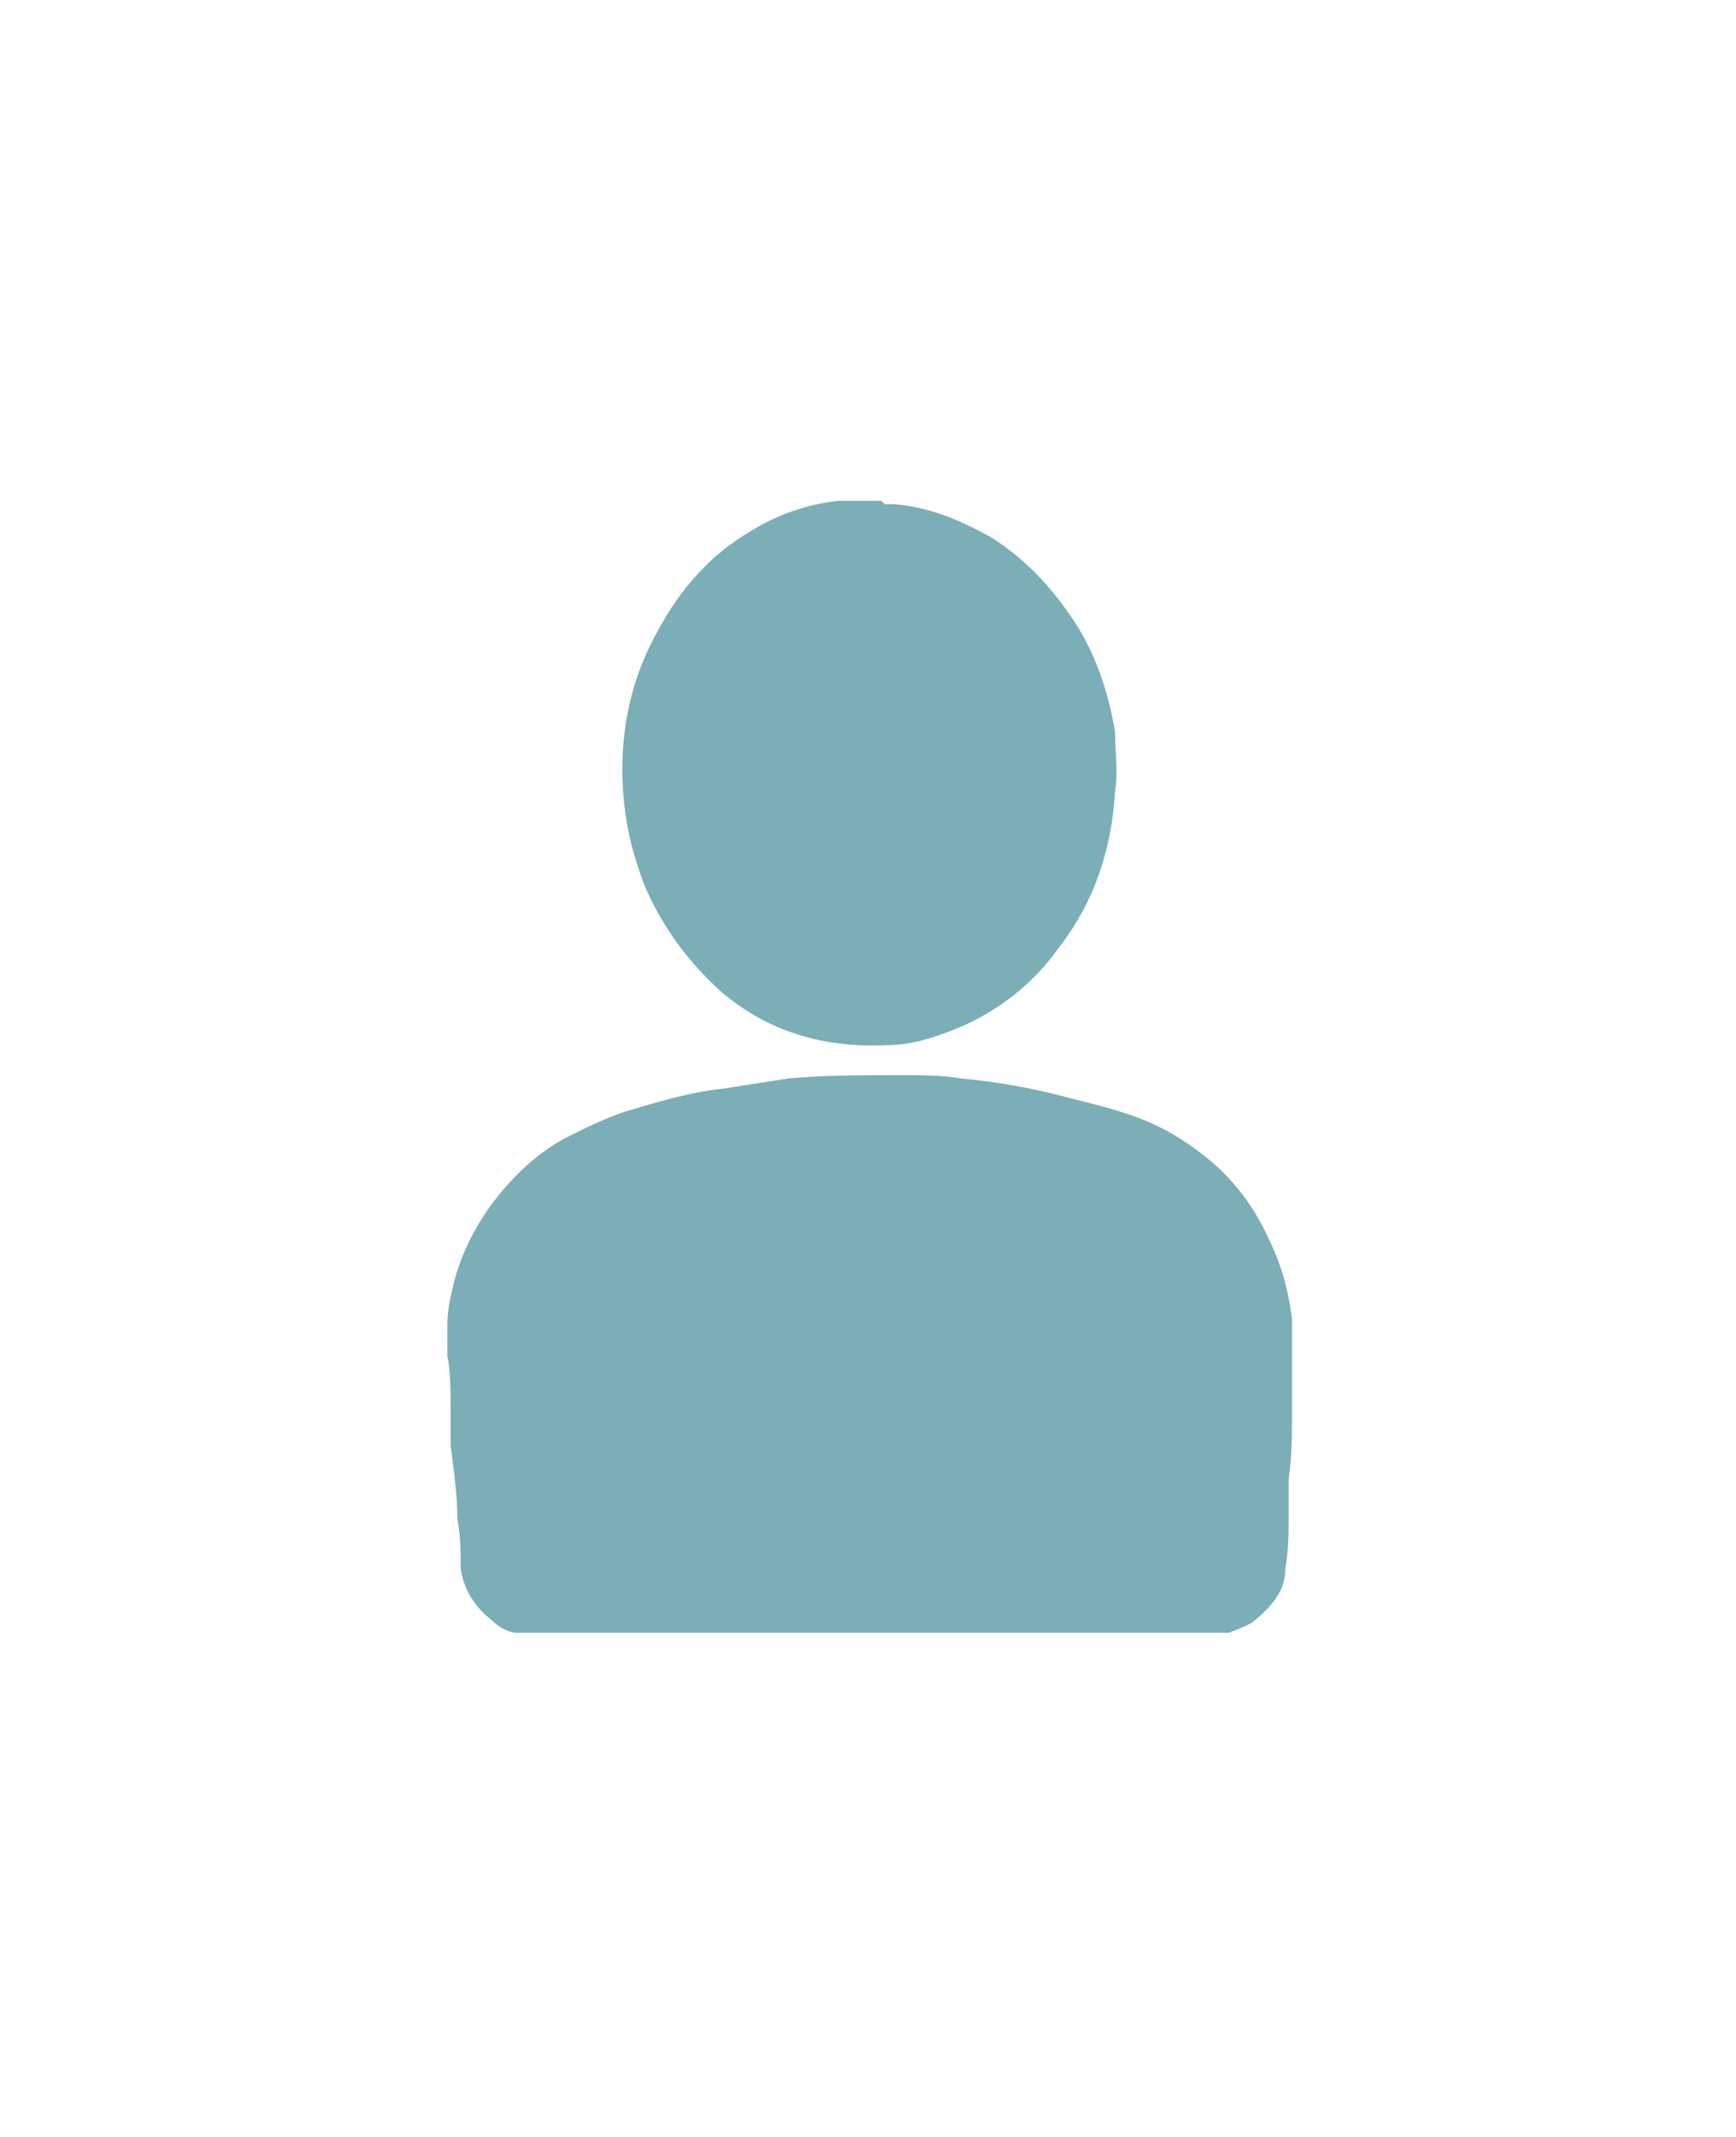 <?xml version="1.0" encoding="UTF-8"?>
<svg id="Layer_1" data-name="Layer 1" xmlns="http://www.w3.org/2000/svg" version="1.1" viewBox="0 0 52 64">
  <defs>
    <style>
      .cls-1 {
        fill: #7baeb7;
        stroke-width: 0px;
      }
    </style>
  </defs>
  <path class="cls-1" d="M15.5,48.9c-.3,0-.6-.2-.8-.4-.5-.4-.8-.9-.9-1.5,0-.5,0-1-.1-1.5,0-.7-.1-1.4-.2-2.2,0-.4,0-.7,0-1.1,0-.5,0-1.1-.1-1.6,0-.3,0-.6,0-.9,0-.5.1-.9.2-1.3.2-.8.6-1.6,1.1-2.3.6-.8,1.3-1.5,2.2-2,.6-.3,1.2-.6,1.8-.8,1-.3,2-.6,3-.7.6-.1,1.3-.2,1.9-.3,1.1-.1,2.3-.1,3.4-.1.6,0,1.2,0,1.8.1,1.1.1,2.2.3,3.3.6.8.2,1.6.4,2.3.7.7.3,1.3.7,1.9,1.2.7.6,1.3,1.4,1.7,2.3.4.8.6,1.6.7,2.4,0,.6,0,1.1,0,1.7,0,.4,0,.8,0,1.2,0,.6,0,1.2-.1,1.9,0,.4,0,.8,0,1.1,0,.5,0,1-.1,1.6,0,.7-.5,1.2-1,1.6-.2.1-.4.2-.7.3H15.5Z"/>
  <path class="cls-1" d="M26.5,15.1c.1,0,.2,0,.3,0,1.1.1,2,.5,2.9,1,1.1.7,1.9,1.6,2.6,2.7.6,1,.9,2,1.1,3.1,0,.6.1,1.2,0,1.8-.1,1.7-.6,3.3-1.7,4.7-.7,1-1.7,1.8-2.8,2.3-.7.3-1.5.6-2.3.6-1.9.1-3.6-.4-5-1.6-1-.9-1.8-2-2.3-3.2-.3-.8-.5-1.5-.6-2.4-.2-1.8.1-3.6,1-5.2.7-1.3,1.6-2.3,2.8-3,.8-.5,1.7-.8,2.6-.9.2,0,.4,0,.5,0,.3,0,.5,0,.8,0Z"/>
</svg>